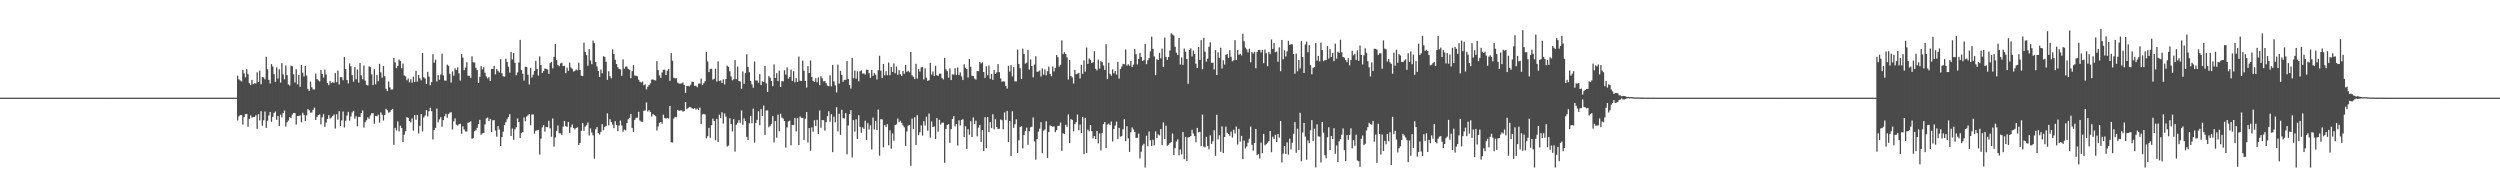 <?xml version="1.0" encoding="UTF-8"?>
<svg xmlns="http://www.w3.org/2000/svg" width="1920" height="150">
  <path d="M0 75.000h1v1.000H0zM1 75.000h1v1.000H1zM2 75.000h1v1.000H2zM3 75.000h1v1.000H3zM4 75.000h1v1.000H4zM5 75.000h1v1.000H5zM6 75.000h1v1.000H6zM7 75.000h1v1.000H7zM8 75.000h1v1.000H8zM9 75.000h1v1.000H9zM10 75.000h1v1.000H10zM11 75.000h1v1.000H11zM12 75.000h1v1.000H12zM13 75.000h1v1.000H13zM14 75.000h1v1.000H14zM15 75.000h1v1.000H15zM16 75.000h1v1.000H16zM17 75.000h1v1.000H17zM18 75.000h1v1.000H18zM19 75.000h1v1.000H19zM20 75.000h1v1.000H20zM21 75.000h1v1.000H21zM22 75.000h1v1.000H22zM23 75.000h1v1.000H23zM24 75.000h1v1.000H24zM25 75.000h1v1.000H25zM26 75.000h1v1.000H26zM27 75.000h1v1.000H27zM28 75.000h1v1.000H28zM29 75.000h1v1.000H29zM30 75.000h1v1.000H30zM31 75.000h1v1.000H31zM32 75.000h1v1.000H32zM33 75.000h1v1.000H33zM34 75.000h1v1.000H34zM35 75.000h1v1.000H35zM36 75.000h1v1.000H36zM37 75.000h1v1.000H37zM38 75.000h1v1.000H38zM39 75.000h1v1.000H39zM40 75.000h1v1.000H40zM41 75.000h1v1.000H41zM42 75.000h1v1.000H42zM43 75.000h1v1.000H43zM44 75.000h1v1.000H44zM45 75.000h1v1.000H45zM46 75.000h1v1.000H46zM47 75.000h1v1.000H47zM48 75.000h1v1.000H48zM49 75.000h1v1.000H49zM50 75.000h1v1.000H50zM51 75.000h1v1.000H51zM52 75.000h1v1.000H52zM53 75.000h1v1.000H53zM54 75.000h1v1.000H54zM55 75.000h1v1.000H55zM56 75.000h1v1.000H56zM57 75.000h1v1.000H57zM58 75.000h1v1.000H58zM59 75.000h1v1.000H59zM60 75.000h1v1.000H60zM61 75.000h1v1.000H61zM62 75.000h1v1.000H62zM63 75.000h1v1.000H63zM64 75.000h1v1.000H64zM65 75.000h1v1.000H65zM66 75.000h1v1.000H66zM67 75.000h1v1.000H67zM68 75.000h1v1.000H68zM69 75.000h1v1.000H69zM70 75.000h1v1.000H70zM71 75.000h1v1.000H71zM72 75.000h1v1.000H72zM73 75.000h1v1.000H73zM74 75.000h1v1.000H74zM75 75.000h1v1.000H75zM76 75.000h1v1.000H76zM77 75.000h1v1.000H77zM78 75.000h1v1.000H78zM79 75.000h1v1.000H79zM80 75.000h1v1.000H80zM81 75.000h1v1.000H81zM82 75.000h1v1.000H82zM83 75.000h1v1.000H83zM84 75.000h1v1.000H84zM85 75.000h1v1.000H85zM86 75.000h1v1.000H86zM87 75.000h1v1.000H87zM88 75.000h1v1.000H88zM89 75.000h1v1.000H89zM90 75.000h1v1.000H90zM91 75.000h1v1.000H91zM92 75.000h1v1.000H92zM93 75.000h1v1.000H93zM94 75.000h1v1.000H94zM95 75.000h1v1.000H95zM96 75.000h1v1.000H96zM97 75.000h1v1.000H97zM98 75.000h1v1.000H98zM99 75.000h1v1.000H99zM100 75.000h1v1.000H100zM101 75.000h1v1.000H101zM102 75.000h1v1.000H102zM103 75.000h1v1.000H103zM104 75.000h1v1.000H104zM105 75.000h1v1.000H105zM106 75.000h1v1.000H106zM107 75.000h1v1.000H107zM108 75.000h1v1.000H108zM109 75.000h1v1.000H109zM110 75.000h1v1.000H110zM111 75.000h1v1.000H111zM112 75.000h1v1.000H112zM113 75.000h1v1.000H113zM114 75.000h1v1.000H114zM115 75.000h1v1.000H115zM116 75.000h1v1.000H116zM117 75.000h1v1.000H117zM118 75.000h1v1.000H118zM119 75.000h1v1.000H119zM120 75.000h1v1.000H120zM121 75.000h1v1.000H121zM122 75.000h1v1.000H122zM123 75.000h1v1.000H123zM124 75.000h1v1.000H124zM125 75.000h1v1.000H125zM126 75.000h1v1.000H126zM127 75.000h1v1.000H127zM128 75.000h1v1.000H128zM129 75.000h1v1.000H129zM130 75.000h1v1.000H130zM131 75.000h1v1.000H131zM132 75.000h1v1.000H132zM133 75.000h1v1.000H133zM134 75.000h1v1.000H134zM135 75.000h1v1.000H135zM136 75.000h1v1.000H136zM137 75.000h1v1.000H137zM138 75.000h1v1.000H138zM139 75.000h1v1.000H139zM140 75.000h1v1.000H140zM141 75.000h1v1.000H141zM142 75.000h1v1.000H142zM143 75.000h1v1.000H143zM144 75.000h1v1.000H144zM145 75.000h1v1.000H145zM146 75.000h1v1.000H146zM147 75.000h1v1.000H147zM148 75.000h1v1.000H148zM149 75.000h1v1.000H149zM150 75.000h1v1.000H150zM151 75.000h1v1.000H151zM152 75.000h1v1.000H152zM153 75.000h1v1.000H153zM154 75.000h1v1.000H154zM155 75.000h1v1.000H155zM156 75.000h1v1.000H156zM157 75.000h1v1.000H157zM158 75.000h1v1.000H158zM159 75.000h1v1.000H159zM160 75.000h1v1.000H160zM161 75.000h1v1.000H161zM162 75.000h1v1.000H162zM163 75.000h1v1.000H163zM164 75.000h1v1.000H164zM165 75.000h1v1.000H165zM166 75.000h1v1.000H166zM167 75.000h1v1.000H167zM168 75.000h1v1.000H168zM169 75.000h1v1.000H169zM170 75.000h1v1.000H170zM171 75.000h1v1.000H171zM172 75.000h1v1.000H172zM173 75.000h1v1.000H173zM174 75.000h1v1.000H174zM175 75.000h1v1.000H175zM176 75.000h1v1.000H176zM177 75.000h1v1.000H177zM178 75.000h1v1.000H178zM179 75.000h1v1.000H179zM180 75.000h1v1.000H180zM181 75.000h1v1.000H181zM182 58.126h1v34.399H182zM183 60.923h1v28.423H183zM184 61.740h1v26.700H184zM185 62.495h1v25.889H185zM186 53.676h1v41.954H186zM187 56.396h1v33.581H187zM188 59.440h1v28.243H188zM189 53.217h1v34.234H189zM190 57.002h1v40.333H190zM191 63.905h1v27.425H191zM192 65.396h1v23.165H192zM193 61.372h1v28.957H193zM194 64.580h1v25.280H194zM195 63.931h1v25.872H195zM196 64.155h1v24.350H196zM197 55.570h1v43.372H197zM198 62.961h1v24.744H198zM199 54.296h1v38.185H199zM200 64.735h1v20.663H200zM201 59.178h1v37.393H201zM202 59.417h1v33.011H202zM203 60.929h1v24.710H203zM204 43.599h1v54.605H204zM205 53.159h1v39.571H205zM206 61.350h1v27.332H206zM207 64.179h1v21.824H207zM208 49.206h1v44.408H208zM209 51.065h1v38.735H209zM210 57.004h1v29.706H210zM211 62.860h1v22.806H211zM212 51.742h1v40.246H212zM213 60.332h1v28.761H213zM214 53.269h1v43.574H214zM215 63.397h1v24.685H215zM216 48.469h1v41.711H216zM217 57.137h1v29.682H217zM218 60.901h1v23.999H218zM219 50.237h1v47.005H219zM220 57.677h1v36.213H220zM221 64.804h1v27.791H221zM222 65.669h1v24.342H222zM223 50.415h1v40.182H223zM224 50.926h1v37.112H224zM225 57.014h1v29.701H225zM226 63.327h1v23.433H226zM227 53.158h1v42.550H227zM228 64.781h1v24.287H228zM229 57.593h1v31.539H229zM230 66.686h1v21.846H230zM231 49.870h1v44.039H231zM232 55.802h1v30.845H232zM233 58.709h1v29.578H233zM234 50.710h1v42.316H234zM235 57.991h1v30.560H235zM236 68.303h1v15.520H236zM237 69.904h1v14.817H237zM238 62.764h1v23.749H238zM239 66.997h1v19.414H239zM240 68.663h1v15.734H240zM241 68.708h1v13.983H241zM242 56.589h1v35.496H242zM243 60.710h1v29.116H243zM244 61.730h1v26.716H244zM245 62.587h1v25.277H245zM246 53.682h1v41.854H246zM247 56.774h1v33.282H247zM248 59.480h1v28.238H248zM249 53.404h1v44.008H249zM250 57.168h1v36.998H250zM251 63.804h1v27.576H251zM252 65.407h1v23.001H252zM253 62.233h1v28.817H253zM254 63.856h1v26.479H254zM255 63.106h1v25.980H255zM256 63.632h1v24.354H256zM257 56.116h1v42.592H257zM258 63.117h1v24.657H258zM259 54.175h1v37.681H259zM260 64.857h1v20.549H260zM261 59.222h1v37.521H261zM262 59.344h1v33.102H262zM263 61.666h1v24.015H263zM264 43.769h1v54.131H264zM265 53.119h1v39.676H265zM266 61.391h1v27.347H266zM267 64.031h1v21.810H267zM268 48.669h1v44.002H268zM269 50.956h1v38.491H269zM270 57.695h1v28.689H270zM271 62.746h1v22.371H271zM272 51.548h1v39.592H272zM273 60.866h1v28.445H273zM274 53.374h1v43.623H274zM275 63.446h1v26.306H275zM276 48.456h1v41.351H276zM277 57.867h1v28.958H277zM278 60.886h1v23.885H278zM279 50.347h1v47.616H279zM280 61.910h1v31.937H280zM281 65.103h1v27.236H281zM282 65.617h1v24.486H282zM283 50.973h1v40.248H283zM284 51.557h1v37.174H284zM285 57.121h1v29.867H285zM286 65.339h1v21.585H286zM287 53.192h1v41.838H287zM288 64.722h1v24.338H288zM289 57.631h1v31.649H289zM290 62.364h1v25.712H290zM291 48.983h1v45.228H291zM292 55.550h1v30.789H292zM293 59.642h1v28.490H293zM294 50.645h1v41.928H294zM295 58.470h1v29.918H295zM296 68.204h1v15.374H296zM297 70.006h1v14.682H297zM298 62.646h1v23.814H298zM299 67.118h1v19.065H299zM300 68.808h1v15.746H300zM301 68.718h1v14.916H301zM302 44.565h1v66.619H302zM303 47.932h1v50.268H303zM304 52.346h1v47.833H304zM305 50.661h1v42.646H305zM306 45.735h1v55.111H306zM307 46.875h1v49.662H307zM308 52.400h1v45.940H308zM309 48.795h1v60.237H309zM310 57.960h1v45.481H310zM311 58.618h1v42.082H311zM312 61.695h1v28.243H312zM313 60.357h1v30.213H313zM314 63.230h1v29.722H314zM315 60.853h1v33.164H315zM316 63.489h1v27.479H316zM317 58.813h1v41.534H317zM318 63.026h1v25.358H318zM319 54.410h1v37.593H319zM320 62.739h1v25.455H320zM321 57.595h1v44.915H321zM322 60.168h1v36.469H322zM323 61.755h1v25.910H323zM324 40.773h1v60.169H324zM325 59.299h1v30.900H325zM326 60.299h1v28.408H326zM327 64.536h1v20.105H327zM328 55.153h1v34.300H328zM329 58.837h1v26.541H329zM330 65.531h1v17.222H330zM331 63.024h1v22.368H331zM332 41.695h1v65.411H332zM333 48.154h1v51.667H333zM334 45.729h1v52.483H334zM335 62.578h1v20.755H335zM336 57.771h1v36.253H336zM337 61.214h1v30.520H337zM338 57.248h1v32.690H338zM339 41.214h1v56.072H339zM340 57.931h1v34.310H340zM341 61.783h1v27.508H341zM342 62.020h1v25.431H342zM343 49.591h1v40.855H343zM344 50.536h1v37.141H344zM345 56.681h1v29.803H345zM346 63.407h1v22.814H346zM347 54.906h1v44.552H347zM348 58.147h1v35.068H348zM349 52.481h1v38.453H349zM350 53.792h1v42.016H350zM351 51.706h1v44.693H351zM352 56.332h1v39.100H352zM353 61.898h1v33.116H353zM354 41.536h1v61.181H354zM355 44.238h1v52.749H355zM356 53.857h1v45.553H356zM357 51.852h1v49.085H357zM358 47.762h1v53.248H358zM359 58.144h1v36.157H359zM360 58.202h1v35.697H360zM361 59.782h1v33.407H361zM362 43.281h1v63.329H362zM363 47.831h1v58.263H363zM364 48.032h1v52.710H364zM365 52.036h1v48.024H365zM366 53.807h1v44.407H366zM367 63.768h1v31.460H367zM368 58.990h1v33.016H368zM369 50.787h1v52.764H369zM370 53.354h1v49.109H370zM371 51.538h1v50.571H371zM372 55.858h1v39.744H372zM373 58.676h1v32.261H373zM374 60.277h1v30.010H374zM375 59.313h1v33.612H375zM376 62.158h1v29.167H376zM377 52.877h1v48.519H377zM378 53.043h1v39.377H378zM379 50.567h1v41.694H379zM380 57.107h1v43.146H380zM381 53.031h1v51.991H381zM382 54.402h1v42.437H382zM383 55.634h1v43.875H383zM384 45.471h1v66.656H384zM385 56.241h1v49.099H385zM386 58.592h1v42.551H386zM387 58.852h1v37.175H387zM388 45.058h1v48.815H388zM389 47.509h1v44.027H389zM390 51.266h1v38.659H390zM391 55.755h1v31.908H391zM392 39.853h1v64.593H392zM393 45.644h1v53.062H393zM394 40.788h1v66.553H394zM395 48.220h1v51.158H395zM396 57.761h1v39.913H396zM397 55.616h1v35.378H397zM398 47.962h1v45.808H398zM399 30.614h1v75.438H399zM400 53.801h1v48.465H400zM401 56.639h1v44.821H401zM402 61.922h1v28.227H402zM403 51.358h1v41.799H403zM404 51.507h1v37.973H404zM405 57.386h1v31.222H405zM406 64.861h1v22.646H406zM407 52.091h1v44.108H407zM408 59.527h1v28.416H408zM409 57.346h1v30.530H409zM410 54.413h1v48.180H410zM411 46.713h1v53.726H411zM412 53.035h1v46.977H412zM413 58.001h1v41.740H413zM414 43.301h1v75.431H414zM415 50.034h1v56.451H415zM416 56.027h1v41.834H416zM417 54.640h1v41.460H417zM418 52.522h1v48.534H418zM419 52.934h1v44.640H419zM420 53.361h1v44.343H420zM421 56.751h1v36.012H421zM422 48.522h1v50.015H422zM423 47.502h1v57.497H423zM424 52.459h1v38.499H424zM425 43.654h1v68.918H425zM426 33.855h1v71.701H426zM427 46.128h1v54.354H427zM428 49.919h1v46.445H428zM429 50.876h1v51.463H429zM430 48.705h1v53.716H430zM431 48.180h1v55.482H431zM432 50.756h1v46.545H432zM433 50.540h1v42.459H433zM434 56.143h1v40.702H434zM435 51.954h1v45.463H435zM436 54.416h1v39.336H436zM437 48.051h1v53.987H437zM438 51.764h1v45.968H438zM439 52.854h1v42.716H439zM440 54.918h1v43.416H440zM441 54.418h1v45.009H441zM442 53.360h1v44.958H442zM443 53.976h1v43.838H443zM444 48.163h1v63.200H444zM445 53.737h1v56.057H445zM446 58.143h1v42.247H446zM447 58.449h1v36.087H447zM448 32.787h1v67.677H448zM449 39.811h1v57.443H449zM450 42.367h1v53.789H450zM451 50.419h1v43.698H451zM452 37.743h1v66.305H452zM453 46.370h1v52.300H453zM454 49.314h1v52.456H454zM455 31.189h1v72.811H455zM456 33.181h1v88.682H456zM457 47.590h1v51.732H457zM458 51.030h1v46.572H458zM459 54.549h1v47.635H459zM460 59.181h1v44.187H460zM461 53.383h1v47.884H461zM462 56.251h1v39.131H462zM463 43.187h1v56.835H463zM464 43.649h1v53.933H464zM465 47.461h1v49.263H465zM466 61.300h1v25.781H466zM467 54.708h1v41.548H467zM468 58.492h1v33.032H468zM469 60.123h1v33.641H469zM470 37.953h1v57.766H470zM471 41.490h1v56.915H471zM472 45.876h1v47.222H472zM473 49.076h1v46.901H473zM474 51.618h1v49.122H474zM475 52.913h1v43.522H475zM476 53.296h1v39.274H476zM477 58.204h1v38.129H477zM478 45.583h1v55.606H478zM479 52.745h1v46.773H479zM480 51.180h1v48.973H480zM481 51.096h1v43.401H481zM482 52.956h1v38.679H482zM483 53.529h1v36.981H483zM484 60.073h1v27.551H484zM485 54.584h1v43.628H485zM486 50.043h1v51.207H486zM487 58.032h1v34.160H487zM488 58.164h1v32.337H488zM489 58.567h1v31.781H489zM490 61.241h1v24.559H490zM491 62.814h1v29.749H491zM492 63.396h1v30.118H492zM493 62.620h1v30.867H493zM494 65.436h1v19.662H494zM495 64.825h1v19.977H495zM496 68.715h1v9.966H496zM497 66.619h1v19.008H497zM498 65.316h1v19.303H498zM499 63.966h1v22.013H499zM500 61.149h1v28.354H500zM501 60.970h1v26.699H501zM502 61.543h1v26.817H502zM503 61.783h1v27.458H503zM504 46.996h1v53.227H504zM505 53.860h1v43.341H505zM506 57.910h1v36.415H506zM507 59.807h1v33.907H507zM508 55.656h1v39.345H508zM509 53.583h1v34.550H509zM510 53.557h1v37.090H510zM511 57.634h1v33.419H511zM512 54.343h1v36.269H512zM513 52.895h1v38.106H513zM514 62.040h1v19.374H514zM515 40.796h1v68.474H515zM516 46.583h1v62.896H516zM517 59.702h1v31.323H517zM518 60.235h1v29.531H518zM519 60.062h1v29.981H519zM520 63.457h1v20.907H520zM521 64.255h1v20.884H521zM522 64.219h1v20.557H522zM523 64.097h1v20.694H523zM524 63.305h1v22.476H524zM525 65.272h1v19.987H525zM526 71.299h1v7.073H526zM527 65.976h1v17.871H527zM528 65.939h1v17.119H528zM529 66.362h1v15.754H529zM530 64.996h1v17.485H530zM531 62.721h1v20.444H531zM532 62.970h1v20.666H532zM533 65.900h1v17.128H533zM534 65.894h1v18.278H534zM535 66.965h1v16.501H535zM536 64.210h1v20.255H536zM537 64.162h1v18.439H537zM538 60.313h1v35.011H538zM539 65.278h1v22.665H539zM540 63.872h1v23.636H540zM541 62.361h1v25.608H541zM542 39.951h1v66.315H542zM543 47.196h1v57.403H543zM544 55.349h1v42.815H544zM545 52.881h1v52.967H545zM546 52.799h1v43.354H546zM547 61.143h1v29.991H547zM548 60.526h1v32.395H548zM549 52.857h1v54.874H549zM550 62.554h1v28.729H550zM551 47.113h1v61.948H551zM552 62.315h1v25.727H552zM553 61.727h1v28.872H553zM554 63.757h1v22.478H554zM555 60.983h1v33.931H555zM556 64.858h1v22.353H556zM557 60.737h1v28.860H557zM558 50.410h1v62.120H558zM559 51.314h1v60.503H559zM560 54.736h1v36.048H560zM561 58.748h1v36.425H561zM562 61.704h1v39.263H562zM563 60.885h1v30.629H563zM564 46.118h1v70.309H564zM565 60.763h1v35.075H565zM566 51.147h1v43.221H566zM567 62.171h1v30.088H567zM568 62.600h1v31.689H568zM569 68.136h1v16.704H569zM570 54.907h1v40.996H570zM571 64.391h1v26.507H571zM572 56.145h1v36.739H572zM573 41.696h1v63.390H573zM574 51.340h1v56.190H574zM575 55.519h1v39.221H575zM576 62.109h1v26.864H576zM577 64.754h1v29.888H577zM578 67.363h1v16.088H578zM579 47.186h1v62.395H579zM580 61.796h1v32.635H580zM581 61.787h1v30.183H581zM582 63.532h1v21.938H582zM583 56.936h1v39.226H583zM584 65.314h1v18.459H584zM585 62.525h1v26.655H585zM586 62.908h1v18.167H586zM587 50.648h1v52.924H587zM588 64.055h1v20.847H588zM589 70.668h1v14.125H589zM590 58.425h1v39.324H590zM591 59.700h1v36.947H591zM592 62.218h1v32.926H592zM593 66.173h1v23.024H593zM594 49.455h1v59.919H594zM595 59.915h1v33.028H595zM596 56.224h1v49.495H596zM597 62.279h1v25.800H597zM598 54.211h1v46.567H598zM599 66.837h1v20.533H599zM600 62.229h1v28.052H600zM601 62.494h1v28.593H601zM602 53.981h1v38.949H602zM603 57.307h1v56.097H603zM604 51.785h1v46.037H604zM605 60.430h1v32.879H605zM606 59.118h1v33.570H606zM607 53.464h1v58.131H607zM608 62.137h1v33.838H608zM609 54.664h1v41.459H609zM610 63.241h1v27.355H610zM611 59.984h1v41.035H611zM612 62.951h1v27.762H612zM613 43.416h1v68.011H613zM614 62.006h1v27.457H614zM615 62.247h1v28.200H615zM616 46.605h1v43.992H616zM617 54.300h1v53.286H617zM618 62.213h1v28.969H618zM619 67.204h1v18.841H619zM620 50.814h1v58.559H620zM621 56.050h1v42.312H621zM622 46.435h1v69.382H622zM623 59.049h1v38.799H623zM624 62.113h1v39.038H624zM625 62.940h1v29.353H625zM626 60.070h1v36.812H626zM627 63.171h1v28.834H627zM628 59.468h1v43.454H628zM629 65.352h1v19.505H629zM630 58.526h1v39.605H630zM631 60.145h1v32.109H631zM632 62.531h1v29.715H632zM633 62.149h1v38.172H633zM634 63.915h1v29.879H634zM635 65.728h1v23.494H635zM636 66.186h1v19.289H636zM637 57.789h1v35.664H637zM638 66.327h1v21.421H638zM639 49.843h1v67.030H639zM640 62.519h1v27.072H640zM641 65.610h1v28.363H641zM642 70.989h1v11.344H642zM643 49.620h1v51.285H643zM644 64.230h1v23.177H644zM645 54.358h1v49.241H645zM646 57.534h1v26.781H646zM647 62.840h1v27.870H647zM648 61.408h1v29.639H648zM649 61.300h1v25.518H649zM650 46.935h1v71.660H650zM651 60.652h1v35.761H651zM652 65.371h1v22.176H652zM653 68.049h1v16.554H653zM654 44.553h1v76.332H654zM655 60.106h1v32.175H655zM656 54.177h1v46.935H656zM657 60.434h1v31.185H657zM658 54.758h1v51.944H658zM659 62.391h1v26.133H659zM660 54.722h1v42.715H660zM661 53.999h1v47.938H661zM662 56.548h1v41.291H662zM663 56.356h1v42.629H663zM664 57.233h1v35.514H664zM665 53.470h1v54.110H665zM666 53.642h1v40.975H666zM667 56.286h1v43.213H667zM668 59.774h1v36.468H668zM669 53.654h1v61.169H669zM670 58.264h1v32.061H670zM671 56.156h1v43.305H671zM672 57.469h1v35.379H672zM673 61.050h1v38.790H673zM674 53.927h1v30.236H674zM675 42.815h1v76.742H675zM676 54.270h1v37.253H676zM677 59.929h1v31.790H677zM678 49.103h1v64.072H678zM679 57.779h1v38.204H679zM680 54.696h1v42.823H680zM681 57.788h1v37.618H681zM682 48.080h1v63.554H682zM683 57.745h1v42.347H683zM684 51.346h1v62.830H684zM685 55.183h1v47.251H685zM686 48.686h1v59.417H686zM687 56.248h1v39.812H687zM688 51.076h1v44.436H688zM689 57.468h1v33.559H689zM690 53.933h1v39.875H690zM691 57.025h1v35.724H691zM692 58.285h1v36.092H692zM693 54.463h1v41.844H693zM694 56.620h1v41.183H694zM695 49.902h1v62.112H695zM696 55.178h1v45.780H696zM697 54.339h1v42.157H697zM698 55.570h1v40.352H698zM699 39.879h1v87.481H699zM700 57.832h1v33.239H700zM701 58.930h1v40.206H701zM702 60.743h1v29.309H702zM703 48.977h1v62.352H703zM704 60.307h1v28.177H704zM705 53.117h1v50.656H705zM706 54.982h1v46.615H706zM707 51.778h1v44.517H707zM708 51.416h1v52.740H708zM709 61.028h1v32.111H709zM710 52.508h1v43.960H710zM711 59.638h1v29.971H711zM712 62.081h1v38.257H712zM713 61.602h1v25.583H713zM714 48.238h1v57.449H714zM715 57.232h1v36.032H715zM716 54.870h1v42.662H716zM717 58.341h1v38.745H717zM718 50.522h1v56.263H718zM719 57.721h1v33.005H719zM720 58.357h1v42.814H720zM721 56.540h1v35.481H721zM722 56.583h1v39.042H722zM723 60.012h1v34.222H723zM724 60.969h1v33.218H724zM725 44.399h1v80.601H725zM726 53.230h1v45.789H726zM727 54.666h1v41.324H727zM728 59.645h1v35.656H728zM729 52.510h1v57.189H729zM730 61.509h1v37.640H730zM731 57.113h1v34.310H731zM732 57.265h1v31.920H732zM733 52.418h1v44.764H733zM734 57.499h1v37.721H734zM735 51.794h1v59.987H735zM736 57.652h1v34.766H736zM737 55.586h1v40.664H737zM738 58.687h1v33.352H738zM739 61.490h1v30.125H739zM740 49.375h1v55.897H740zM741 52.032h1v44.951H741zM742 53.021h1v61.383H742zM743 59.526h1v39.692H743zM744 45.266h1v58.190H744zM745 51.294h1v41.785H745zM746 58.202h1v47.046H746zM747 58.344h1v31.867H747zM748 60.305h1v34.957H748zM749 61.126h1v31.556H749zM750 54.524h1v50.203H750zM751 54.705h1v43.299H751zM752 47.615h1v48.408H752zM753 48.672h1v60.291H753zM754 47.795h1v52.090H754zM755 55.284h1v60.662H755zM756 59.791h1v30.230H756zM757 50.896h1v62.945H757zM758 57.779h1v32.143H758zM759 50.298h1v51.241H759zM760 60.535h1v33.243H760zM761 56.740h1v41.616H761zM762 61.352h1v26.424H762zM763 53.887h1v45.446H763zM764 56.811h1v34.733H764zM765 55.570h1v41.927H765zM766 49.180h1v49.953H766zM767 55.375h1v43.486H767zM768 60.218h1v31.552H768zM769 62.713h1v29.655H769zM770 62.417h1v36.877H770zM771 62.632h1v23.730H771zM772 66.072h1v26.172H772zM773 68.064h1v17.135H773zM774 50.527h1v58.574H774zM775 54.911h1v38.002H775zM776 49.977h1v69.872H776zM777 58.634h1v26.793H777zM778 51.565h1v46.615H778zM779 62.429h1v33.001H779zM780 62.560h1v29.108H780zM781 38.129h1v79.352H781zM782 49.093h1v58.698H782zM783 52.436h1v45.149H783zM784 60.649h1v36.349H784zM785 37.355h1v76.628H785zM786 41.454h1v62.291H786zM787 48.847h1v51.682H787zM788 48.140h1v49.928H788zM789 38.358h1v72.840H789zM790 53.389h1v47.433H790zM791 45.617h1v52.229H791zM792 50.700h1v46.569H792zM793 59.366h1v30.839H793zM794 49.549h1v59.064H794zM795 43.191h1v79.428H795zM796 55.137h1v51.650H796zM797 54.872h1v46.285H797zM798 54.154h1v44.682H798zM799 58.747h1v35.108H799zM800 52.565h1v65.093H800zM801 57.365h1v43.048H801zM802 53.338h1v46.112H802zM803 57.858h1v35.315H803zM804 54.681h1v66.626H804zM805 51.127h1v50.272H805zM806 56.755h1v39.624H806zM807 58.560h1v38.143H807zM808 51.050h1v46.262H808zM809 54.813h1v42.268H809zM810 52.104h1v49.408H810zM811 42.248h1v57.691H811zM812 43.962h1v52.743H812zM813 51.154h1v45.428H813zM814 49.724h1v44.369H814zM815 31.014h1v84.814H815zM816 41.539h1v60.752H816zM817 40.081h1v62.842H817zM818 41.492h1v54.335H818zM819 44.018h1v53.357H819zM820 61.054h1v26.828H820zM821 46.015h1v63.790H821zM822 58.329h1v33.141H822zM823 59.469h1v32.574H823zM824 64.153h1v36.718H824zM825 53.608h1v41.747H825zM826 57.049h1v36.682H826zM827 56.447h1v31.502H827zM828 55.889h1v44.180H828zM829 60.282h1v35.380H829zM830 49.748h1v52.371H830zM831 56.656h1v33.191H831zM832 46.397h1v72.041H832zM833 54.968h1v35.562H833zM834 36.492h1v81.091H834zM835 49.126h1v50.463H835zM836 44.957h1v55.876H836zM837 45.990h1v50.061H837zM838 48.436h1v52.337H838zM839 47.765h1v58.456H839zM840 39.328h1v65.142H840zM841 52.851h1v53.905H841zM842 54.069h1v46.542H842zM843 45.730h1v64.384H843zM844 52.608h1v49.896H844zM845 46.973h1v68.536H845zM846 47.741h1v54.336H846zM847 50.254h1v45.072H847zM848 53.713h1v39.981H848zM849 33.948h1v79.800H849zM850 60.808h1v34.954H850zM851 48.153h1v46.737H851zM852 56.668h1v39.484H852zM853 58.089h1v35.242H853zM854 53.242h1v55.414H854zM855 56.337h1v42.695H855zM856 54.586h1v41.808H856zM857 57.271h1v36.158H857zM858 47.475h1v59.363H858zM859 60.346h1v37.844H859zM860 53.033h1v51.912H860zM861 51.104h1v53.426H861zM862 49.041h1v50.242H862zM863 49.380h1v42.187H863zM864 37.983h1v70.387H864zM865 50.408h1v46.563H865zM866 49.286h1v57.000H866zM867 50.411h1v66.270H867zM868 46.871h1v54.679H868zM869 51.456h1v46.421H869zM870 49.645h1v49.837H870zM871 37.672h1v63.688H871zM872 41.609h1v64.328H872zM873 49.441h1v56.376H873zM874 45.205h1v57.433H874zM875 40.619h1v81.009H875zM876 43.768h1v72.789H876zM877 46.877h1v64.873H877zM878 46.250h1v64.124H878zM879 33.690h1v94.983H879zM880 49.301h1v54.924H880zM881 46.297h1v65.996H881zM882 44.470h1v56.517H882zM883 39.403h1v68.346H883zM884 28.106h1v84.080H884zM885 37.525h1v69.770H885zM886 43.350h1v68.288H886zM887 57.677h1v43.213H887zM888 45.491h1v60.547H888zM889 46.065h1v57.212H889zM890 40.551h1v63.466H890zM891 44.819h1v54.293H891zM892 37.320h1v74.132H892zM893 51.343h1v42.733H893zM894 28.879h1v77.837H894zM895 43.682h1v52.849H895zM896 45.986h1v65.921H896zM897 43.767h1v67.367H897zM898 38.810h1v71.137H898zM899 25.541h1v83.560H899zM900 26.481h1v76.091H900zM901 27.302h1v91.718H901zM902 35.951h1v77.870H902zM903 40.460h1v68.211H903zM904 42.227h1v64.789H904zM905 29.138h1v90.127H905zM906 49.555h1v65.232H906zM907 44.135h1v74.419H907zM908 49.807h1v51.555H908zM909 37.253h1v85.036H909zM910 39.703h1v65.418H910zM911 45.318h1v78.276H911zM912 64.298h1v41.257H912zM913 38.394h1v66.818H913zM914 37.149h1v67.331H914zM915 43.367h1v56.342H915zM916 38.809h1v63.782H916zM917 41.499h1v63.073H917zM918 48.937h1v60.333H918zM919 52.246h1v45.994H919zM920 36.083h1v65.566H920zM921 45.958h1v55.313H921zM922 30.882h1v81.315H922zM923 53.154h1v34.886H923zM924 29.023h1v83.575H924zM925 39.660h1v73.504H925zM926 47.348h1v57.775H926zM927 45.006h1v67.063H927zM928 35.911h1v78.830H928zM929 32.484h1v71.454H929zM930 48.234h1v62.325H930zM931 48.097h1v60.382H931zM932 53.281h1v46.697H932zM933 38.507h1v81.161H933zM934 57.598h1v30.546H934zM935 40.210h1v66.856H935zM936 44.445h1v59.461H936zM937 36.661h1v79.904H937zM938 52.645h1v44.409H938zM939 46.284h1v71.303H939zM940 49.558h1v55.719H940zM941 42.099h1v55.154H941zM942 41.423h1v60.638H942zM943 44.580h1v58.349H943zM944 38.612h1v65.672H944zM945 43.603h1v57.492H945zM946 47.056h1v58.620H946zM947 46.271h1v53.340H947zM948 30.857h1v71.653H948zM949 46.090h1v51.107H949zM950 38.459h1v72.527H950zM951 42.141h1v56.854H951zM952 41.276h1v67.467H952zM953 42.594h1v61.771H953zM954 25.920h1v96.367H954zM955 31.650h1v76.406H955zM956 36.582h1v77.511H956zM957 37.980h1v74.535H957zM958 40.220h1v69.337H958zM959 37.459h1v69.044H959zM960 47.833h1v49.327H960zM961 39.957h1v71.227H961zM962 41.171h1v74.479H962zM963 39.729h1v70.111H963zM964 52.355h1v46.683H964zM965 39.900h1v79.233H965zM966 38.388h1v80.008H966zM967 38.365h1v83.342H967zM968 40.280h1v69.250H968zM969 38.372h1v79.305H969zM970 48.543h1v54.242H970zM971 38.018h1v73.602H971zM972 40.859h1v69.910H972zM973 50.827h1v58.773H973zM974 39.831h1v68.520H974zM975 41.623h1v58.962H975zM976 30.329h1v86.593H976zM977 37.606h1v67.399H977zM978 33.050h1v73.777H978zM979 40.090h1v63.502H979zM980 39.570h1v69.579H980zM981 47.400h1v55.517H981zM982 36.352h1v69.377H982zM983 54.661h1v38.271H983zM984 30.644h1v94.067H984zM985 45.524h1v72.449H985zM986 38.621h1v73.494H986zM987 43.439h1v74.790H987zM988 39.465h1v69.914H988zM989 31.318h1v87.443H989zM990 34.450h1v72.108H990zM991 33.920h1v80.785H991zM992 34.087h1v75.508H992zM993 41.529h1v61.249H993zM994 56.577h1v37.225H994zM995 41.159h1v76.169H995zM996 54.720h1v44.125H996zM997 46.105h1v69.024H997zM998 52.595h1v34.044H998zM999 31.602h1v92.190H999zM1000 43.836h1v57.965H1000zM1001 56.054h1v38.339H1001zM1002 34.125h1v70.851H1002zM1003 31.944h1v90.748H1003zM1004 40.125h1v67.636H1004zM1005 34.682h1v75.305H1005zM1006 50.064h1v50.015H1006zM1007 57.066h1v35.173H1007zM1008 52.147h1v56.186H1008zM1009 51.623h1v47.266H1009zM1010 33.141h1v95.486H1010zM1011 46.576h1v48.957H1011zM1012 42.939h1v61.827H1012zM1013 47.150h1v57.807H1013zM1014 32.737h1v92.110H1014zM1015 38.444h1v55.244H1015zM1016 46.988h1v54.925H1016zM1017 46.349h1v72.862H1017zM1018 46.005h1v75.601H1018zM1019 35.384h1v70.070H1019zM1020 44.936h1v52.768H1020zM1021 37.801h1v77.406H1021zM1022 43.782h1v60.727H1022zM1023 40.592h1v66.236H1023zM1024 47.026h1v51.460H1024zM1025 33.510h1v84.574H1025zM1026 45.000h1v66.705H1026zM1027 39.747h1v84.681H1027zM1028 40.598h1v67.894H1028zM1029 30.496h1v76.344H1029zM1030 40.118h1v63.428H1030zM1031 43.790h1v54.857H1031zM1032 44.349h1v71.012H1032zM1033 46.039h1v77.705H1033zM1034 47.719h1v56.025H1034zM1035 44.645h1v62.758H1035zM1036 50.251h1v53.364H1036zM1037 46.076h1v52.476H1037zM1038 39.020h1v74.994H1038zM1039 42.487h1v65.181H1039zM1040 41.249h1v70.696H1040zM1041 46.126h1v57.327H1041zM1042 38.684h1v84.548H1042zM1043 46.713h1v77.139H1043zM1044 34.958h1v93.148H1044zM1045 42.216h1v64.310H1045zM1046 49.522h1v54.554H1046zM1047 42.471h1v69.062H1047zM1048 37.089h1v73.358H1048zM1049 40.548h1v59.694H1049zM1050 46.984h1v50.689H1050zM1051 51.715h1v42.581H1051zM1052 58.680h1v36.697H1052zM1053 47.907h1v47.812H1053zM1054 54.535h1v38.347H1054zM1055 37.417h1v71.345H1055zM1056 37.481h1v65.870H1056zM1057 38.170h1v86.892H1057zM1058 42.171h1v52.925H1058zM1059 40.897h1v62.045H1059zM1060 40.923h1v77.771H1060zM1061 52.782h1v50.544H1061zM1062 31.037h1v84.988H1062zM1063 37.258h1v70.911H1063zM1064 37.816h1v73.015H1064zM1065 47.202h1v55.594H1065zM1066 45.337h1v63.173H1066zM1067 47.844h1v53.668H1067zM1068 48.990h1v77.794H1068zM1069 56.594h1v33.101H1069zM1070 40.399h1v62.663H1070zM1071 50.493h1v49.995H1071zM1072 38.124h1v69.057H1072zM1073 48.251h1v68.843H1073zM1074 41.505h1v72.388H1074zM1075 42.588h1v69.723H1075zM1076 47.491h1v59.961H1076zM1077 47.672h1v55.117H1077zM1078 46.471h1v57.567H1078zM1079 45.528h1v60.056H1079zM1080 53.611h1v54.065H1080zM1081 40.914h1v83.590H1081zM1082 47.639h1v60.304H1082zM1083 39.509h1v80.143H1083zM1084 49.338h1v53.676H1084zM1085 41.861h1v71.754H1085zM1086 57.384h1v35.716H1086zM1087 46.973h1v50.591H1087zM1088 55.211h1v64.980H1088zM1089 33.599h1v83.253H1089zM1090 42.226h1v66.501H1090zM1091 40.902h1v75.440H1091zM1092 27.458h1v92.386H1092zM1093 34.744h1v68.331H1093zM1094 39.075h1v69.155H1094zM1095 38.171h1v64.175H1095zM1096 39.218h1v77.451H1096zM1097 42.294h1v65.159H1097zM1098 50.182h1v59.791H1098zM1099 49.774h1v54.170H1099zM1100 48.497h1v57.998H1100zM1101 47.498h1v47.797H1101zM1102 50.638h1v58.406H1102zM1103 38.339h1v71.727H1103zM1104 27.632h1v78.860H1104zM1105 37.878h1v67.026H1105zM1106 36.576h1v67.992H1106zM1107 43.761h1v65.068H1107zM1108 38.325h1v75.434H1108zM1109 40.247h1v70.380H1109zM1110 48.708h1v57.416H1110zM1111 40.776h1v64.145H1111zM1112 48.899h1v43.177H1112zM1113 41.824h1v65.516H1113zM1114 51.015h1v51.654H1114zM1115 36.732h1v78.508H1115zM1116 48.401h1v50.411H1116zM1117 36.062h1v81.125H1117zM1118 37.460h1v75.165H1118zM1119 41.313h1v69.319H1119zM1120 33.159h1v70.789H1120zM1121 56.385h1v34.976H1121zM1122 31.113h1v81.376H1122zM1123 39.299h1v65.272H1123zM1124 32.030h1v68.907H1124zM1125 54.926h1v43.133H1125zM1126 39.826h1v64.712H1126zM1127 42.043h1v51.331H1127zM1128 48.425h1v54.144H1128zM1129 50.838h1v41.598H1129zM1130 33.169h1v72.711H1130zM1131 44.199h1v55.286H1131zM1132 38.596h1v82.090H1132zM1133 42.139h1v56.888H1133zM1134 31.368h1v79.587H1134zM1135 46.962h1v56.698H1135zM1136 44.435h1v55.089H1136zM1137 36.716h1v85.860H1137zM1138 39.733h1v80.190H1138zM1139 40.681h1v73.215H1139zM1140 39.634h1v76.547H1140zM1141 42.676h1v65.769H1141zM1142 50.469h1v56.133H1142zM1143 43.460h1v69.693H1143zM1144 42.427h1v62.618H1144zM1145 43.724h1v58.978H1145zM1146 47.103h1v58.625H1146zM1147 33.089h1v83.061H1147zM1148 37.426h1v69.050H1148zM1149 41.462h1v73.660H1149zM1150 47.483h1v58.804H1150zM1151 52.888h1v53.140H1151zM1152 40.290h1v63.008H1152zM1153 49.235h1v52.412H1153zM1154 38.261h1v64.276H1154zM1155 38.856h1v60.604H1155zM1156 38.386h1v65.531H1156zM1157 55.323h1v35.124H1157zM1158 42.817h1v76.769H1158zM1159 52.126h1v42.173H1159zM1160 53.572h1v53.293H1160zM1161 45.686h1v57.149H1161zM1162 35.593h1v86.347H1162zM1163 27.155h1v70.620H1163zM1164 50.877h1v68.859H1164zM1165 42.980h1v67.735H1165zM1166 47.084h1v50.196H1166zM1167 46.706h1v68.025H1167zM1168 55.073h1v47.263H1168zM1169 23.238h1v92.646H1169zM1170 36.219h1v67.231H1170zM1171 40.128h1v75.388H1171zM1172 40.019h1v68.490H1172zM1173 45.495h1v60.279H1173zM1174 58.655h1v32.528H1174zM1175 42.295h1v71.153H1175zM1176 38.135h1v68.640H1176zM1177 41.339h1v73.371H1177zM1178 45.558h1v83.100H1178zM1179 26.561h1v80.024H1179zM1180 49.050h1v54.435H1180zM1181 54.264h1v42.435H1181zM1182 45.931h1v67.397H1182zM1183 45.456h1v56.842H1183zM1184 31.335h1v74.677H1184zM1185 43.697h1v58.577H1185zM1186 45.323h1v60.392H1186zM1187 50.054h1v45.329H1187zM1188 46.103h1v66.919H1188zM1189 49.868h1v55.420H1189zM1190 43.951h1v71.051H1190zM1191 44.836h1v66.946H1191zM1192 35.304h1v82.118H1192zM1193 36.723h1v74.898H1193zM1194 37.666h1v91.019H1194zM1195 29.296h1v89.586H1195zM1196 30.807h1v82.030H1196zM1197 37.402h1v86.407H1197zM1198 35.352h1v74.429H1198zM1199 27.508h1v81.259H1199zM1200 33.423h1v82.674H1200zM1201 45.174h1v68.522H1201zM1202 63.729h1v25.499H1202zM1203 61.308h1v26.397H1203zM1204 63.165h1v20.680H1204zM1205 54.127h1v45.042H1205zM1206 58.095h1v38.159H1206zM1207 56.564h1v39.534H1207zM1208 54.678h1v41.717H1208zM1209 67.331h1v11.762H1209zM1210 64.041h1v17.189H1210zM1211 64.172h1v19.189H1211zM1212 63.775h1v22.193H1212zM1213 68.373h1v14.766H1213zM1214 68.043h1v15.059H1214zM1215 72.529h1v3.807H1215zM1216 69.771h1v12.346H1216zM1217 69.115h1v13.379H1217zM1218 68.365h1v14.933H1218zM1219 68.238h1v14.641H1219zM1220 62.534h1v26.126H1220zM1221 63.056h1v24.606H1221zM1222 61.731h1v25.163H1222zM1223 48.867h1v49.905H1223zM1224 53.994h1v41.076H1224zM1225 50.206h1v46.343H1225zM1226 50.977h1v45.407H1226zM1227 49.468h1v46.826H1227zM1228 57.151h1v33.841H1228zM1229 49.986h1v47.644H1229zM1230 54.259h1v39.105H1230zM1231 55.481h1v38.345H1231zM1232 66.133h1v24.060H1232zM1233 62.154h1v20.646H1233zM1234 67.302h1v11.812H1234zM1235 64.812h1v21.571H1235zM1236 65.345h1v19.272H1236zM1237 68.694h1v11.660H1237zM1238 70.192h1v8.903H1238zM1239 72.210h1v4.666H1239zM1240 71.347h1v7.709H1240zM1241 71.364h1v7.431H1241zM1242 71.620h1v6.674H1242zM1243 73.142h1v3.675H1243zM1244 73.284h1v3.134H1244zM1245 74.007h1v1.519H1245zM1246 73.699h1v2.746H1246zM1247 73.743h1v2.524H1247zM1248 73.984h1v2.072H1248zM1249 74.517h1v1.015H1249zM1250 74.389h1v1.000H1250zM1251 74.657h1v1.000H1251zM1252 74.537h1v1.000H1252zM1253 74.562h1v1.000H1253zM1254 74.725h1v1.000H1254zM1255 74.782h1v1.000H1255zM1256 74.874h1v1.000H1256zM1257 74.835h1v1.000H1257zM1258 74.838h1v1.000H1258zM1259 74.852h1v1.000H1259zM1260 74.931h1v1.000H1260zM1261 74.923h1v1.000H1261zM1262 74.956h1v1.000H1262zM1263 74.941h1v1.000H1263zM1264 74.943h1v1.000H1264zM1265 74.964h1v1.000H1265zM1266 74.972h1v1.000H1266zM1267 74.984h1v1.000H1267zM1268 74.979h1v1.000H1268zM1269 74.979h1v1.000H1269zM1270 74.981h1v1.000H1270zM1271 74.989h1v1.000H1271zM1272 74.990h1v1.000H1272zM1273 74.994h1v1.000H1273zM1274 74.993h1v1.000H1274zM1275 74.993h1v1.000H1275zM1276 74.994h1v1.000H1276zM1277 74.997h1v1.000H1277zM1278 74.996h1v1.000H1278zM1279 74.998h1v1.000H1279zM1280 74.997h1v1.000H1280zM1281 74.997h1v1.000H1281zM1282 74.998h1v1.000H1282zM1283 74.999h1v1.000H1283zM1284 74.999h1v1.000H1284zM1285 74.999h1v1.000H1285zM1286 74.999h1v1.000H1286zM1287 74.999h1v1.000H1287zM1288 75.000h1v1.000H1288zM1289 75.000h1v1.000H1289zM1290 75.000h1v1.000H1290zM1291 75.000h1v1.000H1291zM1292 75.000h1v1.000H1292zM1293 75.000h1v1.000H1293zM1294 74.999h1v1.000H1294zM1295 75.000h1v1.000H1295zM1296 75.000h1v1.000H1296zM1297 75.000h1v1.000H1297zM1298 75.000h1v1.000H1298zM1299 75.000h1v1.000H1299zM1300 75.000h1v1.000H1300zM1301 75.000h1v1.000H1301zM1302 75.000h1v1.000H1302zM1303 75.000h1v1.000H1303zM1304 75.000h1v1.000H1304zM1305 75.000h1v1.000H1305zM1306 75.000h1v1.000H1306zM1307 75.000h1v1.000H1307zM1308 75.000h1v1.000H1308zM1309 75.000h1v1.000H1309zM1310 75.000h1v1.000H1310zM1311 75.000h1v1.000H1311zM1312 75.000h1v1.000H1312zM1313 75.000h1v1.000H1313zM1314 75.000h1v1.000H1314zM1315 75.000h1v1.000H1315zM1316 75.000h1v1.000H1316zM1317 75.000h1v1.000H1317zM1318 75.000h1v1.000H1318zM1319 75.000h1v1.000H1319zM1320 75.000h1v1.000H1320zM1321 75.000h1v1.000H1321zM1322 75.000h1v1.000H1322zM1323 75.000h1v1.000H1323zM1324 75.000h1v1.000H1324zM1325 75.000h1v1.000H1325zM1326 75.000h1v1.000H1326zM1327 75.000h1v1.000H1327zM1328 75.000h1v1.000H1328zM1329 75.000h1v1.000H1329zM1330 75.000h1v1.000H1330zM1331 75.000h1v1.000H1331zM1332 75.000h1v1.000H1332zM1333 75.000h1v1.000H1333zM1334 75.000h1v1.000H1334zM1335 75.000h1v1.000H1335zM1336 75.000h1v1.000H1336zM1337 75.000h1v1.000H1337zM1338 75.000h1v1.000H1338zM1339 75.000h1v1.000H1339zM1340 75.000h1v1.000H1340zM1341 75.000h1v1.000H1341zM1342 75.000h1v1.000H1342zM1343 75.000h1v1.000H1343zM1344 75.000h1v1.000H1344zM1345 75.000h1v1.000H1345zM1346 75.000h1v1.000H1346zM1347 75.000h1v1.000H1347zM1348 75.000h1v1.000H1348zM1349 75.000h1v1.000H1349zM1350 75.000h1v1.000H1350zM1351 75.000h1v1.000H1351zM1352 75.000h1v1.000H1352zM1353 75.000h1v1.000H1353zM1354 75.000h1v1.000H1354zM1355 75.000h1v1.000H1355zM1356 75.000h1v1.000H1356zM1357 75.000h1v1.000H1357zM1358 75.000h1v1.000H1358zM1359 75.000h1v1.000H1359zM1360 75.000h1v1.000H1360zM1361 75.000h1v1.000H1361zM1362 75.000h1v1.000H1362zM1363 75.000h1v1.000H1363zM1364 75.000h1v1.000H1364zM1365 75.000h1v1.000H1365zM1366 75.000h1v1.000H1366zM1367 75.000h1v1.000H1367zM1368 75.000h1v1.000H1368zM1369 75.000h1v1.000H1369zM1370 75.000h1v1.000H1370zM1371 75.000h1v1.000H1371zM1372 75.000h1v1.000H1372zM1373 75.000h1v1.000H1373zM1374 75.000h1v1.000H1374zM1375 75.000h1v1.000H1375zM1376 75.000h1v1.000H1376zM1377 75.000h1v1.000H1377zM1378 75.000h1v1.000H1378zM1379 75.000h1v1.000H1379zM1380 75.000h1v1.000H1380zM1381 75.000h1v1.000H1381zM1382 75.000h1v1.000H1382zM1383 75.000h1v1.000H1383zM1384 75.000h1v1.000H1384zM1385 75.000h1v1.000H1385zM1386 75.000h1v1.000H1386zM1387 75.000h1v1.000H1387zM1388 75.000h1v1.000H1388zM1389 75.000h1v1.000H1389zM1390 75.000h1v1.000H1390zM1391 75.000h1v1.000H1391zM1392 75.000h1v1.000H1392zM1393 75.000h1v1.000H1393zM1394 75.000h1v1.000H1394zM1395 75.000h1v1.000H1395zM1396 75.000h1v1.000H1396zM1397 75.000h1v1.000H1397zM1398 75.000h1v1.000H1398zM1399 75.000h1v1.000H1399zM1400 75.000h1v1.000H1400zM1401 75.000h1v1.000H1401zM1402 75.000h1v1.000H1402zM1403 75.000h1v1.000H1403zM1404 75.000h1v1.000H1404zM1405 75.000h1v1.000H1405zM1406 75.000h1v1.000H1406zM1407 75.000h1v1.000H1407zM1408 75.000h1v1.000H1408zM1409 75.000h1v1.000H1409zM1410 75.000h1v1.000H1410zM1411 75.000h1v1.000H1411zM1412 75.000h1v1.000H1412zM1413 75.000h1v1.000H1413zM1414 75.000h1v1.000H1414zM1415 75.000h1v1.000H1415zM1416 75.000h1v1.000H1416zM1417 75.000h1v1.000H1417zM1418 75.000h1v1.000H1418zM1419 75.000h1v1.000H1419zM1420 75.000h1v1.000H1420zM1421 75.000h1v1.000H1421zM1422 75.000h1v1.000H1422zM1423 75.000h1v1.000H1423zM1424 75.000h1v1.000H1424zM1425 75.000h1v1.000H1425zM1426 75.000h1v1.000H1426zM1427 75.000h1v1.000H1427zM1428 75.000h1v1.000H1428zM1429 75.000h1v1.000H1429zM1430 75.000h1v1.000H1430zM1431 75.000h1v1.000H1431zM1432 75.000h1v1.000H1432zM1433 75.000h1v1.000H1433zM1434 75.000h1v1.000H1434zM1435 75.000h1v1.000H1435zM1436 75.000h1v1.000H1436zM1437 75.000h1v1.000H1437zM1438 75.000h1v1.000H1438zM1439 75.000h1v1.000H1439zM1440 75.000h1v1.000H1440zM1441 43.639h1v72.823H1441zM1442 47.746h1v54.638H1442zM1443 41.964h1v65.579H1443zM1444 45.074h1v53.576H1444zM1445 54.606h1v43.775H1445zM1446 50.682h1v46.631H1446zM1447 59.647h1v32.962H1447zM1448 39.529h1v73.083H1448zM1449 47.767h1v54.626H1449zM1450 39.308h1v70.370H1450zM1451 50.312h1v52.653H1451zM1452 41.211h1v59.598H1452zM1453 47.924h1v49.294H1453zM1454 42.111h1v69.460H1454zM1455 50.220h1v53.397H1455zM1456 46.896h1v56.579H1456zM1457 39.152h1v63.024H1457zM1458 50.222h1v57.389H1458zM1459 44.560h1v73.771H1459zM1460 50.198h1v51.399H1460zM1461 41.581h1v60.086H1461zM1462 54.227h1v36.399H1462zM1463 31.312h1v76.991H1463zM1464 36.403h1v64.518H1464zM1465 46.840h1v53.790H1465zM1466 51.870h1v47.997H1466zM1467 51.086h1v46.145H1467zM1468 55.152h1v37.474H1468zM1469 46.486h1v71.604H1469zM1470 52.933h1v48.329H1470zM1471 41.246h1v74.830H1471zM1472 50.129h1v55.159H1472zM1473 47.894h1v51.469H1473zM1474 50.909h1v75.367H1474zM1475 37.720h1v76.674H1475zM1476 41.775h1v57.563H1476zM1477 52.540h1v40.485H1477zM1478 32.971h1v83.851H1478zM1479 41.434h1v61.703H1479zM1480 52.570h1v43.609H1480zM1481 54.044h1v41.869H1481zM1482 37.300h1v77.139H1482zM1483 47.309h1v53.160H1483zM1484 28.247h1v81.932H1484zM1485 45.249h1v50.293H1485zM1486 38.576h1v72.531H1486zM1487 45.021h1v53.573H1487zM1488 39.848h1v66.277H1488zM1489 37.193h1v65.422H1489zM1490 55.709h1v43.519H1490zM1491 50.478h1v55.840H1491zM1492 50.078h1v52.396H1492zM1493 45.310h1v60.774H1493zM1494 50.594h1v52.381H1494zM1495 55.330h1v52.196H1495zM1496 55.309h1v37.192H1496zM1497 46.067h1v66.793H1497zM1498 47.635h1v51.251H1498zM1499 30.935h1v74.695H1499zM1500 43.852h1v53.491H1500zM1501 43.803h1v65.020H1501zM1502 27.539h1v74.952H1502zM1503 54.173h1v50.822H1503zM1504 43.651h1v62.564H1504zM1505 46.037h1v56.237H1505zM1506 41.864h1v68.125H1506zM1507 47.077h1v61.481H1507zM1508 31.890h1v74.279H1508zM1509 45.457h1v53.594H1509zM1510 44.883h1v53.750H1510zM1511 46.379h1v49.985H1511zM1512 38.826h1v75.617H1512zM1513 47.629h1v56.820H1513zM1514 35.449h1v65.421H1514zM1515 46.697h1v44.564H1515zM1516 43.126h1v59.825H1516zM1517 49.419h1v50.435H1517zM1518 51.282h1v50.908H1518zM1519 47.616h1v66.361H1519zM1520 48.547h1v50.365H1520zM1521 38.869h1v77.714H1521zM1522 43.515h1v58.773H1522zM1523 38.399h1v89.480H1523zM1524 50.693h1v50.672H1524zM1525 50.167h1v66.812H1525zM1526 55.047h1v50.059H1526zM1527 39.651h1v67.583H1527zM1528 47.936h1v54.739H1528zM1529 42.165h1v70.008H1529zM1530 54.976h1v42.982H1530zM1531 41.469h1v72.814H1531zM1532 46.336h1v48.628H1532zM1533 58.659h1v39.131H1533zM1534 33.579h1v83.972H1534zM1535 38.339h1v81.067H1535zM1536 43.731h1v59.678H1536zM1537 45.737h1v58.074H1537zM1538 38.156h1v78.718H1538zM1539 39.983h1v64.743H1539zM1540 42.043h1v68.604H1540zM1541 53.829h1v49.321H1541zM1542 29.312h1v82.049H1542zM1543 47.277h1v56.385H1543zM1544 31.815h1v71.147H1544zM1545 42.074h1v58.096H1545zM1546 54.949h1v44.770H1546zM1547 52.434h1v46.533H1547zM1548 50.279h1v44.201H1548zM1549 49.743h1v52.823H1549zM1550 41.566h1v55.786H1550zM1551 45.792h1v67.145H1551zM1552 54.247h1v38.153H1552zM1553 27.984h1v86.740H1553zM1554 39.124h1v68.757H1554zM1555 31.200h1v77.256H1555zM1556 30.970h1v79.034H1556zM1557 38.613h1v71.667H1557zM1558 41.071h1v62.710H1558zM1559 33.841h1v77.760H1559zM1560 37.023h1v74.587H1560zM1561 42.781h1v67.889H1561zM1562 42.136h1v61.887H1562zM1563 53.950h1v46.505H1563zM1564 42.243h1v75.267H1564zM1565 42.171h1v57.764H1565zM1566 35.062h1v68.837H1566zM1567 36.881h1v64.649H1567zM1568 37.096h1v70.018H1568zM1569 45.714h1v56.997H1569zM1570 45.136h1v65.602H1570zM1571 51.938h1v48.173H1571zM1572 23.941h1v88.741H1572zM1573 42.113h1v53.775H1573zM1574 32.856h1v69.777H1574zM1575 45.579h1v54.381H1575zM1576 40.178h1v65.893H1576zM1577 44.619h1v59.359H1577zM1578 53.895h1v41.178H1578zM1579 35.836h1v75.816H1579zM1580 52.598h1v39.226H1580zM1581 37.779h1v72.132H1581zM1582 40.264h1v68.780H1582zM1583 42.763h1v66.737H1583zM1584 36.170h1v74.378H1584zM1585 36.642h1v71.335H1585zM1586 57.886h1v36.838H1586zM1587 46.403h1v61.082H1587zM1588 59.104h1v33.728H1588zM1589 23.426h1v92.651H1589zM1590 52.601h1v36.252H1590zM1591 55.019h1v42.167H1591zM1592 50.090h1v48.887H1592zM1593 49.337h1v45.711H1593zM1594 44.836h1v75.606H1594zM1595 44.587h1v67.957H1595zM1596 32.797h1v93.505H1596zM1597 49.089h1v43.006H1597zM1598 41.048h1v77.128H1598zM1599 46.247h1v57.110H1599zM1600 45.742h1v74.098H1600zM1601 61.883h1v21.823H1601zM1602 39.360h1v66.732H1602zM1603 48.863h1v41.788H1603zM1604 41.631h1v70.824H1604zM1605 49.589h1v53.959H1605zM1606 60.063h1v35.346H1606zM1607 43.282h1v61.787H1607zM1608 48.182h1v52.071H1608zM1609 28.706h1v90.904H1609zM1610 40.492h1v63.664H1610zM1611 37.583h1v72.205H1611zM1612 46.376h1v49.664H1612zM1613 22.191h1v89.763H1613zM1614 31.587h1v73.490H1614zM1615 35.190h1v73.149H1615zM1616 42.593h1v62.235H1616zM1617 27.908h1v90.161H1617zM1618 42.819h1v71.260H1618zM1619 32.303h1v79.761H1619zM1620 46.838h1v60.606H1620zM1621 41.390h1v52.247H1621zM1622 51.828h1v65.846H1622zM1623 43.322h1v55.955H1623zM1624 30.648h1v74.727H1624zM1625 48.987h1v53.810H1625zM1626 43.566h1v64.613H1626zM1627 32.730h1v73.904H1627zM1628 28.041h1v78.803H1628zM1629 50.321h1v50.399H1629zM1630 38.944h1v63.351H1630zM1631 51.685h1v42.418H1631zM1632 28.396h1v79.930H1632zM1633 46.829h1v55.421H1633zM1634 34.030h1v68.138H1634zM1635 51.499h1v50.203H1635zM1636 51.648h1v49.823H1636zM1637 39.481h1v70.475H1637zM1638 46.320h1v61.062H1638zM1639 43.697h1v72.448H1639zM1640 47.703h1v55.825H1640zM1641 45.755h1v54.509H1641zM1642 43.869h1v57.494H1642zM1643 35.597h1v69.537H1643zM1644 51.491h1v51.121H1644zM1645 42.546h1v75.863H1645zM1646 51.554h1v48.291H1646zM1647 39.458h1v89.227H1647zM1648 44.820h1v66.144H1648zM1649 38.564h1v85.809H1649zM1650 42.955h1v66.942H1650zM1651 38.256h1v70.311H1651zM1652 29.736h1v81.490H1652zM1653 62.693h1v27.751H1653zM1654 41.462h1v60.706H1654zM1655 53.291h1v41.668H1655zM1656 36.095h1v85.920H1656zM1657 44.369h1v50.579H1657zM1658 45.026h1v78.184H1658zM1659 45.488h1v59.866H1659zM1660 40.429h1v83.502H1660zM1661 62.844h1v24.965H1661zM1662 48.860h1v53.079H1662zM1663 52.718h1v42.118H1663zM1664 46.309h1v53.041H1664zM1665 39.851h1v64.816H1665zM1666 35.668h1v56.654H1666zM1667 50.357h1v46.697H1667zM1668 55.927h1v32.133H1668zM1669 42.726h1v62.296H1669zM1670 47.689h1v47.612H1670zM1671 37.765h1v84.005H1671zM1672 46.406h1v56.342H1672zM1673 44.752h1v65.989H1673zM1674 47.283h1v60.511H1674zM1675 31.096h1v67.334H1675zM1676 58.920h1v38.201H1676zM1677 34.936h1v73.459H1677zM1678 52.968h1v62.512H1678zM1679 26.598h1v86.421H1679zM1680 40.363h1v74.232H1680zM1681 44.737h1v56.708H1681zM1682 50.908h1v60.498H1682zM1683 48.164h1v60.511H1683zM1684 49.414h1v55.852H1684zM1685 53.065h1v47.146H1685zM1686 50.281h1v56.041H1686zM1687 53.005h1v53.238H1687zM1688 37.904h1v62.376H1688zM1689 40.734h1v58.135H1689zM1690 42.231h1v65.097H1690zM1691 50.749h1v43.502H1691zM1692 32.956h1v68.509H1692zM1693 52.728h1v50.755H1693zM1694 40.668h1v66.716H1694zM1695 50.751h1v59.903H1695zM1696 54.387h1v49.604H1696zM1697 40.475h1v65.391H1697zM1698 54.573h1v48.343H1698zM1699 47.144h1v58.578H1699zM1700 51.109h1v48.104H1700zM1701 39.707h1v74.455H1701zM1702 51.270h1v50.412H1702zM1703 47.601h1v59.479H1703zM1704 47.878h1v51.752H1704zM1705 46.629h1v64.124H1705zM1706 46.193h1v57.408H1706zM1707 46.053h1v67.365H1707zM1708 34.673h1v58.881H1708zM1709 34.626h1v82.893H1709zM1710 47.554h1v44.668H1710zM1711 54.772h1v40.230H1711zM1712 53.179h1v46.987H1712zM1713 60.218h1v33.478H1713zM1714 41.020h1v60.076H1714zM1715 54.880h1v37.263H1715zM1716 32.943h1v76.974H1716zM1717 41.208h1v55.593H1717zM1718 36.877h1v91.225H1718zM1719 45.268h1v56.544H1719zM1720 28.062h1v73.254H1720zM1721 58.364h1v28.026H1721zM1722 40.114h1v77.594H1722zM1723 55.596h1v65.019H1723zM1724 41.581h1v78.810H1724zM1725 44.612h1v64.581H1725zM1726 52.123h1v43.941H1726zM1727 48.852h1v50.363H1727zM1728 47.583h1v47.470H1728zM1729 40.344h1v62.173H1729zM1730 56.760h1v27.457H1730zM1731 51.600h1v48.044H1731zM1732 56.773h1v38.330H1732zM1733 36.783h1v76.231H1733zM1734 44.161h1v65.025H1734zM1735 39.204h1v66.563H1735zM1736 48.344h1v55.367H1736zM1737 25.705h1v82.701H1737zM1738 52.316h1v51.046H1738zM1739 36.882h1v64.604H1739zM1740 49.369h1v62.775H1740zM1741 43.062h1v64.774H1741zM1742 46.909h1v50.699H1742zM1743 53.465h1v33.843H1743zM1744 50.844h1v51.047H1744zM1745 52.163h1v49.477H1745zM1746 30.143h1v69.265H1746zM1747 47.475h1v42.087H1747zM1748 43.469h1v70.330H1748zM1749 52.203h1v54.247H1749zM1750 41.406h1v82.553H1750zM1751 62.809h1v29.904H1751zM1752 44.106h1v60.625H1752zM1753 45.897h1v61.181H1753zM1754 36.424h1v69.399H1754zM1755 43.374h1v56.828H1755zM1756 57.050h1v39.693H1756zM1757 48.463h1v57.432H1757zM1758 56.067h1v45.029H1758zM1759 51.036h1v50.413H1759zM1760 60.193h1v28.369H1760zM1761 45.739h1v63.914H1761zM1762 42.910h1v59.571H1762zM1763 36.801h1v91.882H1763zM1764 45.730h1v48.517H1764zM1765 46.851h1v61.613H1765zM1766 58.700h1v34.214H1766zM1767 35.991h1v69.074H1767zM1768 49.798h1v37.358H1768zM1769 42.010h1v74.793H1769zM1770 45.372h1v68.523H1770zM1771 57.337h1v46.347H1771zM1772 47.372h1v54.997H1772zM1773 47.986h1v57.587H1773zM1774 38.034h1v90.664H1774zM1775 45.589h1v55.941H1775zM1776 50.168h1v51.631H1776zM1777 50.746h1v54.877H1777zM1778 38.899h1v75.919H1778zM1779 47.853h1v57.743H1779zM1780 45.198h1v59.967H1780zM1781 52.610h1v49.888H1781zM1782 39.945h1v68.886H1782zM1783 37.238h1v60.629H1783zM1784 40.089h1v64.625H1784zM1785 50.060h1v53.623H1785zM1786 52.382h1v48.970H1786zM1787 39.346h1v65.779H1787zM1788 48.406h1v51.377H1788zM1789 43.835h1v73.352H1789zM1790 44.177h1v53.138H1790zM1791 40.928h1v63.979H1791zM1792 43.606h1v57.181H1792zM1793 43.266h1v65.239H1793zM1794 48.362h1v46.139H1794zM1795 49.224h1v50.053H1795zM1796 49.077h1v46.749H1796zM1797 30.044h1v74.745H1797zM1798 47.094h1v62.669H1798zM1799 42.094h1v60.421H1799zM1800 60.552h1v27.499H1800zM1801 67.125h1v14.772H1801zM1802 66.525h1v17.338H1802zM1803 70.035h1v10.100H1803zM1804 72.165h1v5.246H1804zM1805 71.899h1v5.872H1805zM1806 72.352h1v5.587H1806zM1807 73.316h1v3.771H1807zM1808 73.611h1v2.616H1808zM1809 74.198h1v1.411H1809zM1810 73.830h1v2.236H1810zM1811 74.057h1v1.827H1811zM1812 74.342h1v1.409H1812zM1813 74.516h1v1.024H1813zM1814 74.691h1v1.000H1814zM1815 74.597h1v1.000H1815zM1816 74.634h1v1.000H1816zM1817 74.668h1v1.000H1817zM1818 74.821h1v1.000H1818zM1819 74.834h1v1.000H1819zM1820 74.895h1v1.000H1820zM1821 74.858h1v1.000H1821zM1822 74.877h1v1.000H1822zM1823 74.886h1v1.000H1823zM1824 74.936h1v1.000H1824zM1825 74.957h1v1.000H1825zM1826 74.965h1v1.000H1826zM1827 74.950h1v1.000H1827zM1828 74.957h1v1.000H1828zM1829 74.977h1v1.000H1829zM1830 74.978h1v1.000H1830zM1831 74.986h1v1.000H1831zM1832 74.982h1v1.000H1832zM1833 74.984h1v1.000H1833zM1834 74.985h1v1.000H1834zM1835 74.992h1v1.000H1835zM1836 74.993h1v1.000H1836zM1837 74.995h1v1.000H1837zM1838 74.994h1v1.000H1838zM1839 74.994h1v1.000H1839zM1840 74.996h1v1.000H1840zM1841 74.997h1v1.000H1841zM1842 74.998h1v1.000H1842zM1843 74.998h1v1.000H1843zM1844 74.998h1v1.000H1844zM1845 74.998h1v1.000H1845zM1846 74.999h1v1.000H1846zM1847 74.999h1v1.000H1847zM1848 74.999h1v1.000H1848zM1849 74.999h1v1.000H1849zM1850 74.999h1v1.000H1850zM1851 74.999h1v1.000H1851zM1852 75.000h1v1.000H1852zM1853 75.000h1v1.000H1853zM1854 75.000h1v1.000H1854zM1855 75.000h1v1.000H1855zM1856 75.000h1v1.000H1856zM1857 75.000h1v1.000H1857zM1858 75.000h1v1.000H1858zM1859 75.000h1v1.000H1859zM1860 75.000h1v1.000H1860zM1861 75.000h1v1.000H1861zM1862 75.000h1v1.000H1862zM1863 75.000h1v1.000H1863zM1864 75.000h1v1.000H1864zM1865 75.000h1v1.000H1865zM1866 75.000h1v1.000H1866zM1867 75.000h1v1.000H1867zM1868 75.000h1v1.000H1868zM1869 75.000h1v1.000H1869zM1870 75.000h1v1.000H1870zM1871 75.000h1v1.000H1871zM1872 75.000h1v1.000H1872zM1873 75.000h1v1.000H1873zM1874 75.000h1v1.000H1874zM1875 75.000h1v1.000H1875zM1876 75.000h1v1.000H1876zM1877 75.000h1v1.000H1877zM1878 75.000h1v1.000H1878zM1879 75.000h1v1.000H1879zM1880 75.000h1v1.000H1880zM1881 75.000h1v1.000H1881zM1882 75.000h1v1.000H1882zM1883 75.000h1v1.000H1883zM1884 75.000h1v1.000H1884zM1885 75.000h1v1.000H1885zM1886 75.000h1v1.000H1886zM1887 75.000h1v1.000H1887zM1888 75.000h1v1.000H1888zM1889 75.000h1v1.000H1889zM1890 75.000h1v1.000H1890zM1891 75.000h1v1.000H1891zM1892 75.000h1v1.000H1892zM1893 75.000h1v1.000H1893zM1894 75.000h1v1.000H1894zM1895 75.000h1v1.000H1895zM1896 75.000h1v1.000H1896zM1897 75.000h1v1.000H1897zM1898 75.000h1v1.000H1898zM1899 75.000h1v1.000H1899zM1900 75.000h1v1.000H1900zM1901 75.000h1v1.000H1901zM1902 75.000h1v1.000H1902zM1903 75.000h1v1.000H1903zM1904 75.000h1v1.000H1904zM1905 75.000h1v1.000H1905zM1906 75.000h1v1.000H1906zM1907 75.000h1v1.000H1907zM1908 75.000h1v1.000H1908zM1909 75.000h1v1.000H1909zM1910 75.000h1v1.000H1910zM1911 75.000h1v1.000H1911zM1912 75.000h1v1.000H1912zM1913 75.000h1v1.000H1913zM1914 75.000h1v1.000H1914zM1915 75.000h1v1.000H1915zM1916 75.000h1v1.000H1916zM1917 75.000h1v1.000H1917zM1918 75.000h1v1.000H1918zM1919 75.000h1v1.000H1919z" fill="#4a4a4a"></path>
</svg>
